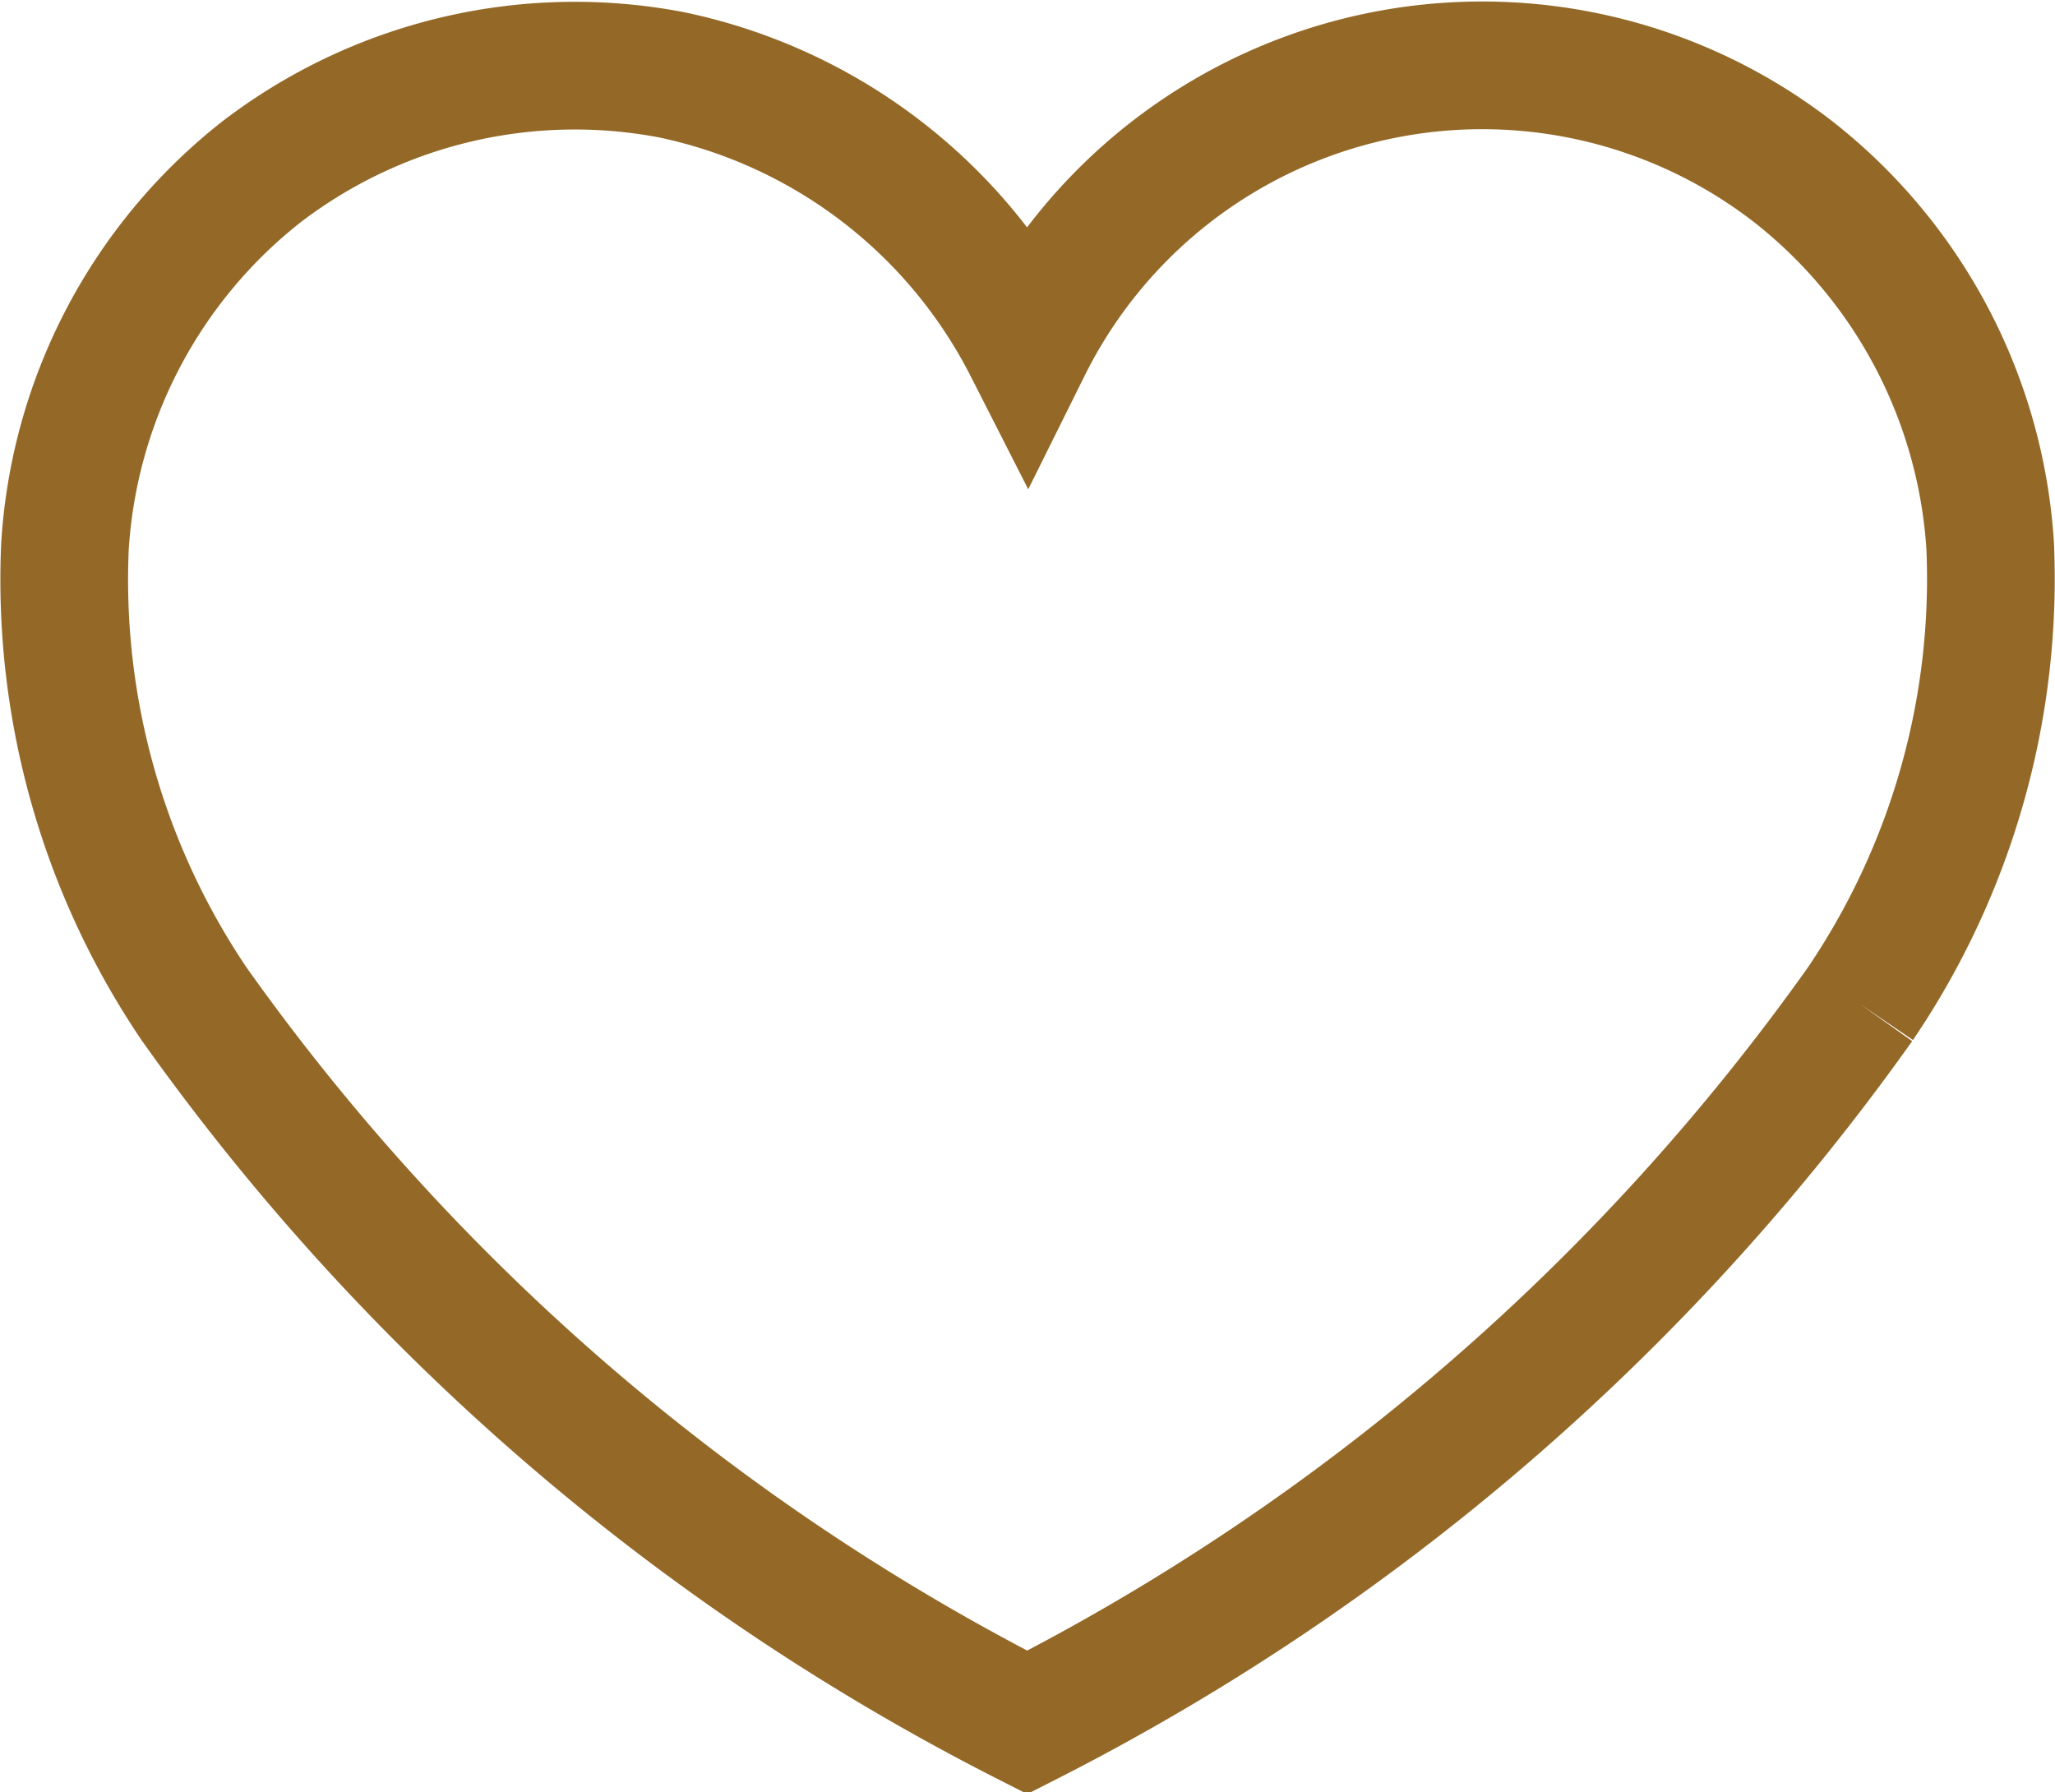 <svg xmlns="http://www.w3.org/2000/svg" width="24.139" height="21.052" viewBox="0 0 24.139 21.052">
    <g data-name="Grupo 9948" style="isolation:isolate">
        <g data-name="Grupo 7102">
            <g data-name="Grupo 6726">
                <path data-name="Trazado 10347" d="M21.1 11.026a26.978 26.978 0 0 1-9.784 8.437 26.972 26.972 0 0 1-9.784-8.437A8.9 8.9 0 0 1 .013 5.65a6.072 6.072 0 0 1 2.3-4.394A6.056 6.056 0 0 1 7.135.109a6.092 6.092 0 0 1 4.185 3.2 5.964 5.964 0 0 1 9.008-2.05 6.071 6.071 0 0 1 2.3 4.394 8.9 8.9 0 0 1-1.528 5.373" transform="translate(.75 .769)" style="fill:none;stroke:#946928;stroke-width:1.5px"/>
            </g>
        </g>
    </g>
</svg>
